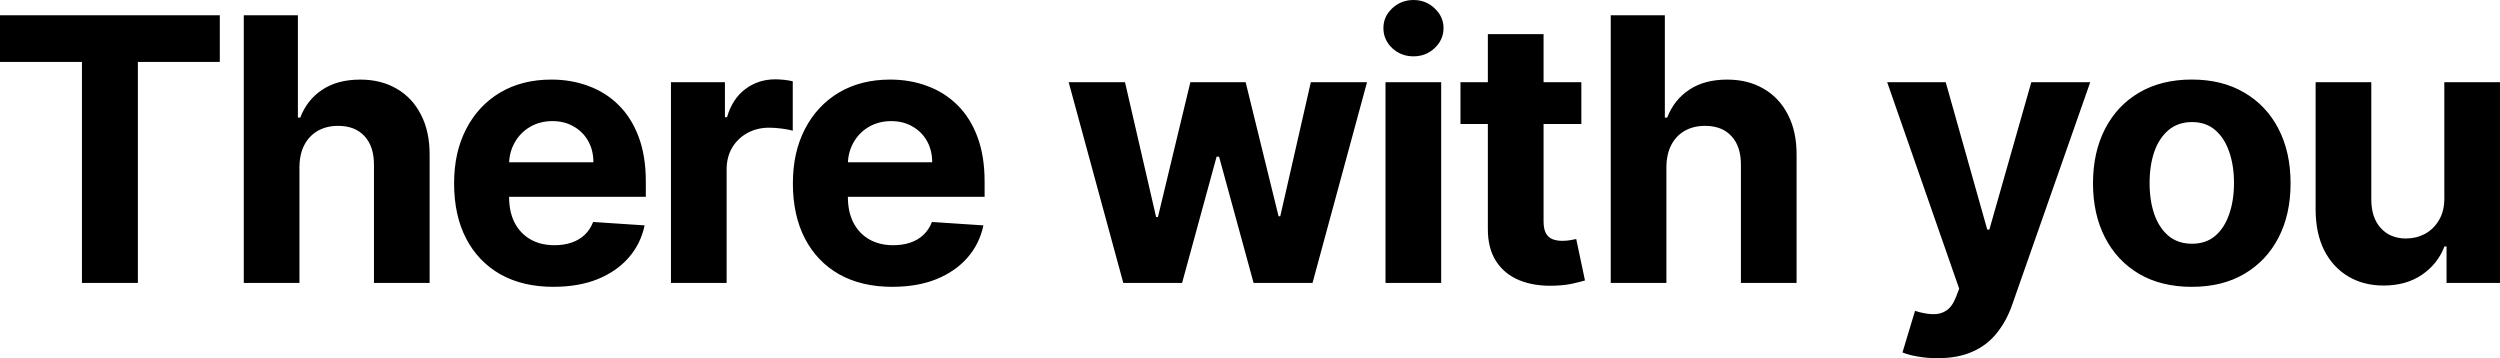 <?xml version="1.0" encoding="UTF-8"?>
<svg id="Layer_2" data-name="Layer 2" xmlns="http://www.w3.org/2000/svg" viewBox="0 0 1122.84 160.88">
  <g id="Layer_1-2" data-name="Layer 1">
    <path d="M0,27.82V6.87h98.72v20.95h-36.8v99.25h-25.12V27.82H0ZM134.49,74.95v52.12h-25V6.87h24.3v45.96h1.06c2.03-5.32,5.32-9.49,9.86-12.5,4.54-3.05,10.23-4.58,17.08-4.58,6.26,0,11.72,1.37,16.38,4.11,4.7,2.7,8.33,6.59,10.92,11.68,2.62,5.05,3.91,11.09,3.87,18.14v57.4h-25v-52.94c.04-5.56-1.37-9.88-4.23-12.97-2.82-3.09-6.77-4.64-11.86-4.64-3.4,0-6.42.72-9.04,2.17-2.58,1.45-4.62,3.56-6.1,6.34-1.45,2.74-2.19,6.05-2.23,9.92ZM248.68,128.83c-9.27,0-17.26-1.88-23.95-5.63-6.65-3.8-11.78-9.16-15.38-16.08-3.6-6.96-5.4-15.2-5.4-24.71s1.8-17.41,5.4-24.42c3.6-7,8.67-12.46,15.2-16.38,6.57-3.91,14.28-5.87,23.13-5.87,5.95,0,11.48.96,16.61,2.88,5.17,1.88,9.67,4.72,13.5,8.51,3.87,3.8,6.89,8.57,9.04,14.32,2.15,5.71,3.23,12.4,3.23,20.07v6.87h-76.13v-15.5h52.59c0-3.6-.78-6.79-2.35-9.57-1.57-2.78-3.74-4.95-6.52-6.52-2.74-1.6-5.93-2.41-9.57-2.41s-7.16.88-10.1,2.64c-2.9,1.72-5.16,4.05-6.81,6.98-1.64,2.9-2.49,6.12-2.52,9.68v14.73c0,4.46.82,8.32,2.46,11.56,1.68,3.25,4.05,5.75,7.1,7.51,3.05,1.76,6.67,2.64,10.86,2.64,2.78,0,5.32-.39,7.63-1.17,2.31-.78,4.28-1.96,5.93-3.52,1.64-1.57,2.9-3.48,3.76-5.75l23.13,1.53c-1.17,5.56-3.58,10.41-7.22,14.56-3.6,4.11-8.26,7.32-13.97,9.63-5.67,2.27-12.23,3.4-19.66,3.4ZM301.35,127.07V36.92h24.24v15.73h.94c1.64-5.6,4.4-9.82,8.28-12.68,3.87-2.9,8.33-4.34,13.38-4.34,1.25,0,2.6.08,4.05.23,1.45.16,2.72.37,3.82.65v22.19c-1.17-.35-2.8-.67-4.87-.94-2.07-.27-3.97-.41-5.69-.41-3.68,0-6.97.8-9.86,2.41-2.86,1.57-5.13,3.76-6.81,6.57-1.64,2.82-2.47,6.07-2.47,9.74v51.01h-25ZM400.84,128.83c-9.27,0-17.26-1.88-23.95-5.63-6.65-3.8-11.78-9.16-15.38-16.08-3.6-6.96-5.4-15.2-5.4-24.71s1.8-17.41,5.4-24.42c3.6-7,8.67-12.46,15.2-16.38,6.57-3.91,14.28-5.87,23.13-5.87,5.95,0,11.49.96,16.61,2.88,5.16,1.88,9.66,4.72,13.5,8.51,3.87,3.8,6.89,8.57,9.04,14.32,2.15,5.71,3.23,12.4,3.23,20.07v6.87h-76.13v-15.5h52.59c0-3.6-.78-6.79-2.35-9.57-1.57-2.78-3.74-4.95-6.52-6.52-2.74-1.6-5.93-2.41-9.57-2.41s-7.16.88-10.1,2.64c-2.9,1.72-5.17,4.05-6.81,6.98-1.64,2.9-2.48,6.12-2.52,9.68v14.73c0,4.46.82,8.32,2.47,11.56,1.68,3.25,4.05,5.75,7.1,7.51,3.05,1.76,6.67,2.64,10.86,2.64,2.78,0,5.32-.39,7.63-1.17,2.31-.78,4.28-1.96,5.93-3.52,1.64-1.57,2.9-3.48,3.76-5.75l23.13,1.53c-1.17,5.56-3.58,10.41-7.22,14.56-3.6,4.11-8.26,7.32-13.97,9.63-5.67,2.27-12.23,3.4-19.66,3.4ZM504.51,127.07l-24.53-90.15h25.3l13.97,60.57h.82l14.56-60.57h24.83l14.79,60.22h.76l13.73-60.22h25.24l-24.48,90.15h-26.47l-15.5-56.7h-1.11l-15.5,56.7h-26.41ZM622.28,127.07V36.92h25v90.15h-25ZM634.84,25.3c-3.72,0-6.91-1.23-9.57-3.7-2.62-2.5-3.93-5.5-3.93-8.98s1.31-6.4,3.93-8.86c2.66-2.5,5.85-3.76,9.57-3.76s6.89,1.25,9.51,3.76c2.66,2.47,3.99,5.42,3.99,8.86s-1.33,6.48-3.99,8.98c-2.62,2.47-5.79,3.7-9.51,3.7ZM710.24,36.92v18.78h-54.29v-18.78h54.29ZM668.27,15.32h25v84.05c0,2.31.35,4.11,1.06,5.4.7,1.25,1.68,2.13,2.93,2.64,1.29.51,2.78.76,4.46.76,1.17,0,2.35-.1,3.52-.29,1.17-.23,2.07-.41,2.7-.53l3.93,18.61c-1.25.39-3.01.84-5.28,1.35-2.27.55-5.03.88-8.28,1-6.03.23-11.31-.57-15.85-2.41-4.5-1.84-8-4.7-10.51-8.57-2.5-3.87-3.74-8.77-3.7-14.67V15.32ZM748.44,74.95v52.12h-25V6.87h24.3v45.96h1.06c2.03-5.32,5.33-9.49,9.86-12.5,4.54-3.05,10.23-4.58,17.08-4.58,6.26,0,11.72,1.37,16.38,4.11,4.69,2.7,8.34,6.59,10.92,11.68,2.62,5.05,3.91,11.09,3.87,18.14v57.4h-25v-52.94c.04-5.56-1.37-9.88-4.23-12.97-2.82-3.09-6.77-4.64-11.86-4.64-3.41,0-6.42.72-9.04,2.17-2.59,1.45-4.62,3.56-6.11,6.34-1.44,2.74-2.18,6.05-2.23,9.92ZM870.21,160.88c-3.18,0-6.14-.25-8.93-.76-2.74-.47-5.01-1.08-6.81-1.82l5.63-18.66c2.93.9,5.58,1.39,7.92,1.47,2.39.08,4.44-.47,6.17-1.64,1.76-1.17,3.19-3.17,4.28-5.99l1.47-3.82-32.34-92.74h26.29l18.66,66.21h.94l18.84-66.21h26.47l-35.04,99.9c-1.68,4.85-3.97,9.08-6.86,12.68-2.86,3.64-6.47,6.44-10.86,8.39-4.38,2-9.67,2.99-15.85,2.99ZM984.41,128.83c-9.12,0-17-1.94-23.66-5.81-6.61-3.91-11.71-9.35-15.31-16.32-3.6-7-5.4-15.12-5.4-24.36s1.8-17.45,5.4-24.42c3.6-7,8.7-12.44,15.31-16.32,6.65-3.91,14.54-5.87,23.66-5.87s16.98,1.96,23.59,5.87c6.65,3.87,11.78,9.31,15.38,16.32,3.6,6.97,5.4,15.1,5.4,24.42s-1.8,17.35-5.4,24.36c-3.6,6.97-8.72,12.4-15.38,16.32-6.61,3.87-14.47,5.81-23.59,5.81ZM984.53,109.47c4.15,0,7.61-1.17,10.39-3.52,2.78-2.39,4.87-5.63,6.28-9.74,1.44-4.11,2.17-8.78,2.17-14.03s-.73-9.92-2.17-14.03c-1.41-4.11-3.5-7.36-6.28-9.74-2.78-2.39-6.24-3.58-10.39-3.58s-7.7,1.19-10.56,3.58c-2.82,2.39-4.95,5.63-6.4,9.74-1.41,4.11-2.11,8.78-2.11,14.03s.7,9.92,2.11,14.03c1.44,4.11,3.58,7.36,6.4,9.74,2.86,2.35,6.38,3.52,10.56,3.52ZM1097.83,88.69v-51.77h25.01v90.15h-24.01v-16.38h-.94c-2.03,5.28-5.42,9.53-10.15,12.74-4.69,3.21-10.43,4.81-17.2,4.81-6.02,0-11.33-1.37-15.9-4.11-4.58-2.74-8.16-6.63-10.74-11.68-2.54-5.05-3.83-11.09-3.87-18.14v-57.4h25.01v52.94c.04,5.32,1.47,9.53,4.28,12.62,2.82,3.09,6.59,4.64,11.33,4.64,3.01,0,5.83-.68,8.45-2.05,2.62-1.41,4.74-3.48,6.34-6.22,1.65-2.74,2.45-6.12,2.41-10.15Z"/>
  </g>
</svg>